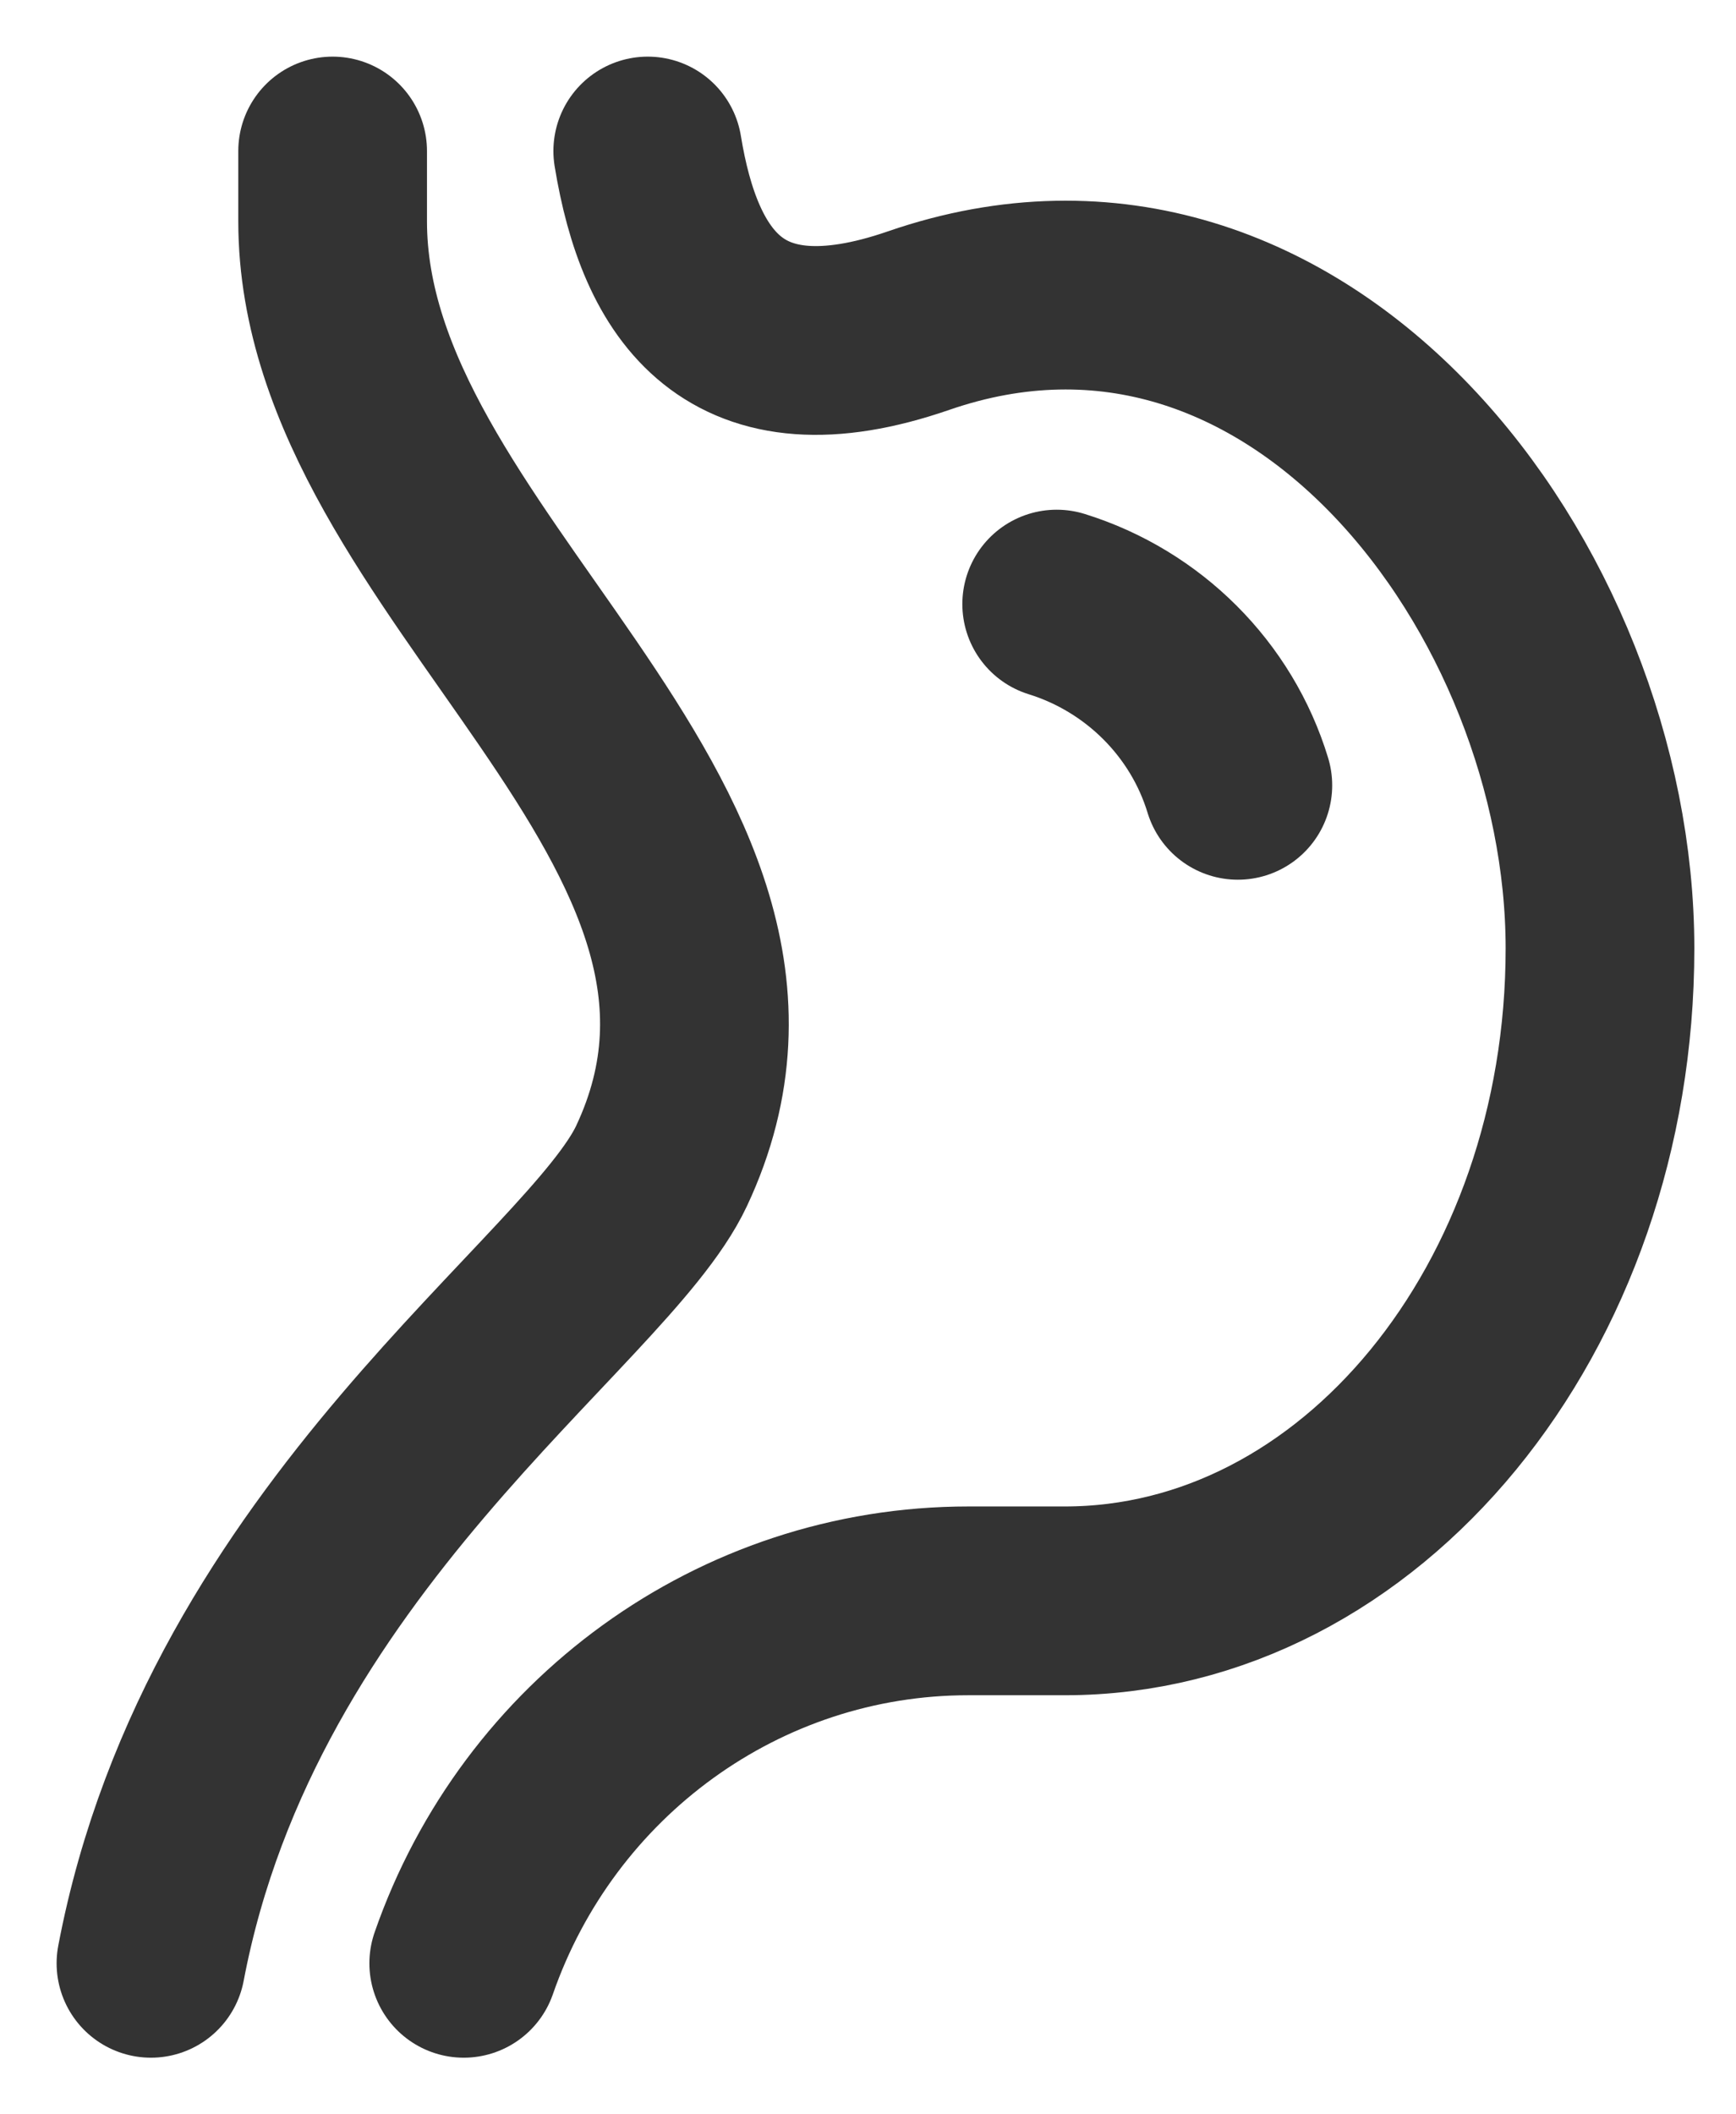 <svg width="23" height="28" viewBox="0 0 23 28" fill="none" xmlns="http://www.w3.org/2000/svg">
<path d="M8.582 2C8.874 3.788 9.729 5.089 12.17 4.246C17.213 2.505 21.198 7.819 21.198 12.56C21.198 17.332 18.024 21.2 14.107 21.2H12.83C9.79 21.2 7.131 23.159 6.144 26" stroke="#333333" stroke-width="2.5" stroke-linecap="round" stroke-linejoin="round"/>
<path d="M4.407 2V2.931C4.407 7.494 10.914 10.865 8.765 15.44C7.911 17.258 3.074 20.352 2 26" stroke="#333333" stroke-width="2.5" stroke-linecap="round" stroke-linejoin="round"/>
<path d="M14 8C15.149 8.357 16.053 9.259 16.4 10.4" stroke="#333333" stroke-width="2.5" stroke-linecap="round" stroke-linejoin="round"/>
</svg>

